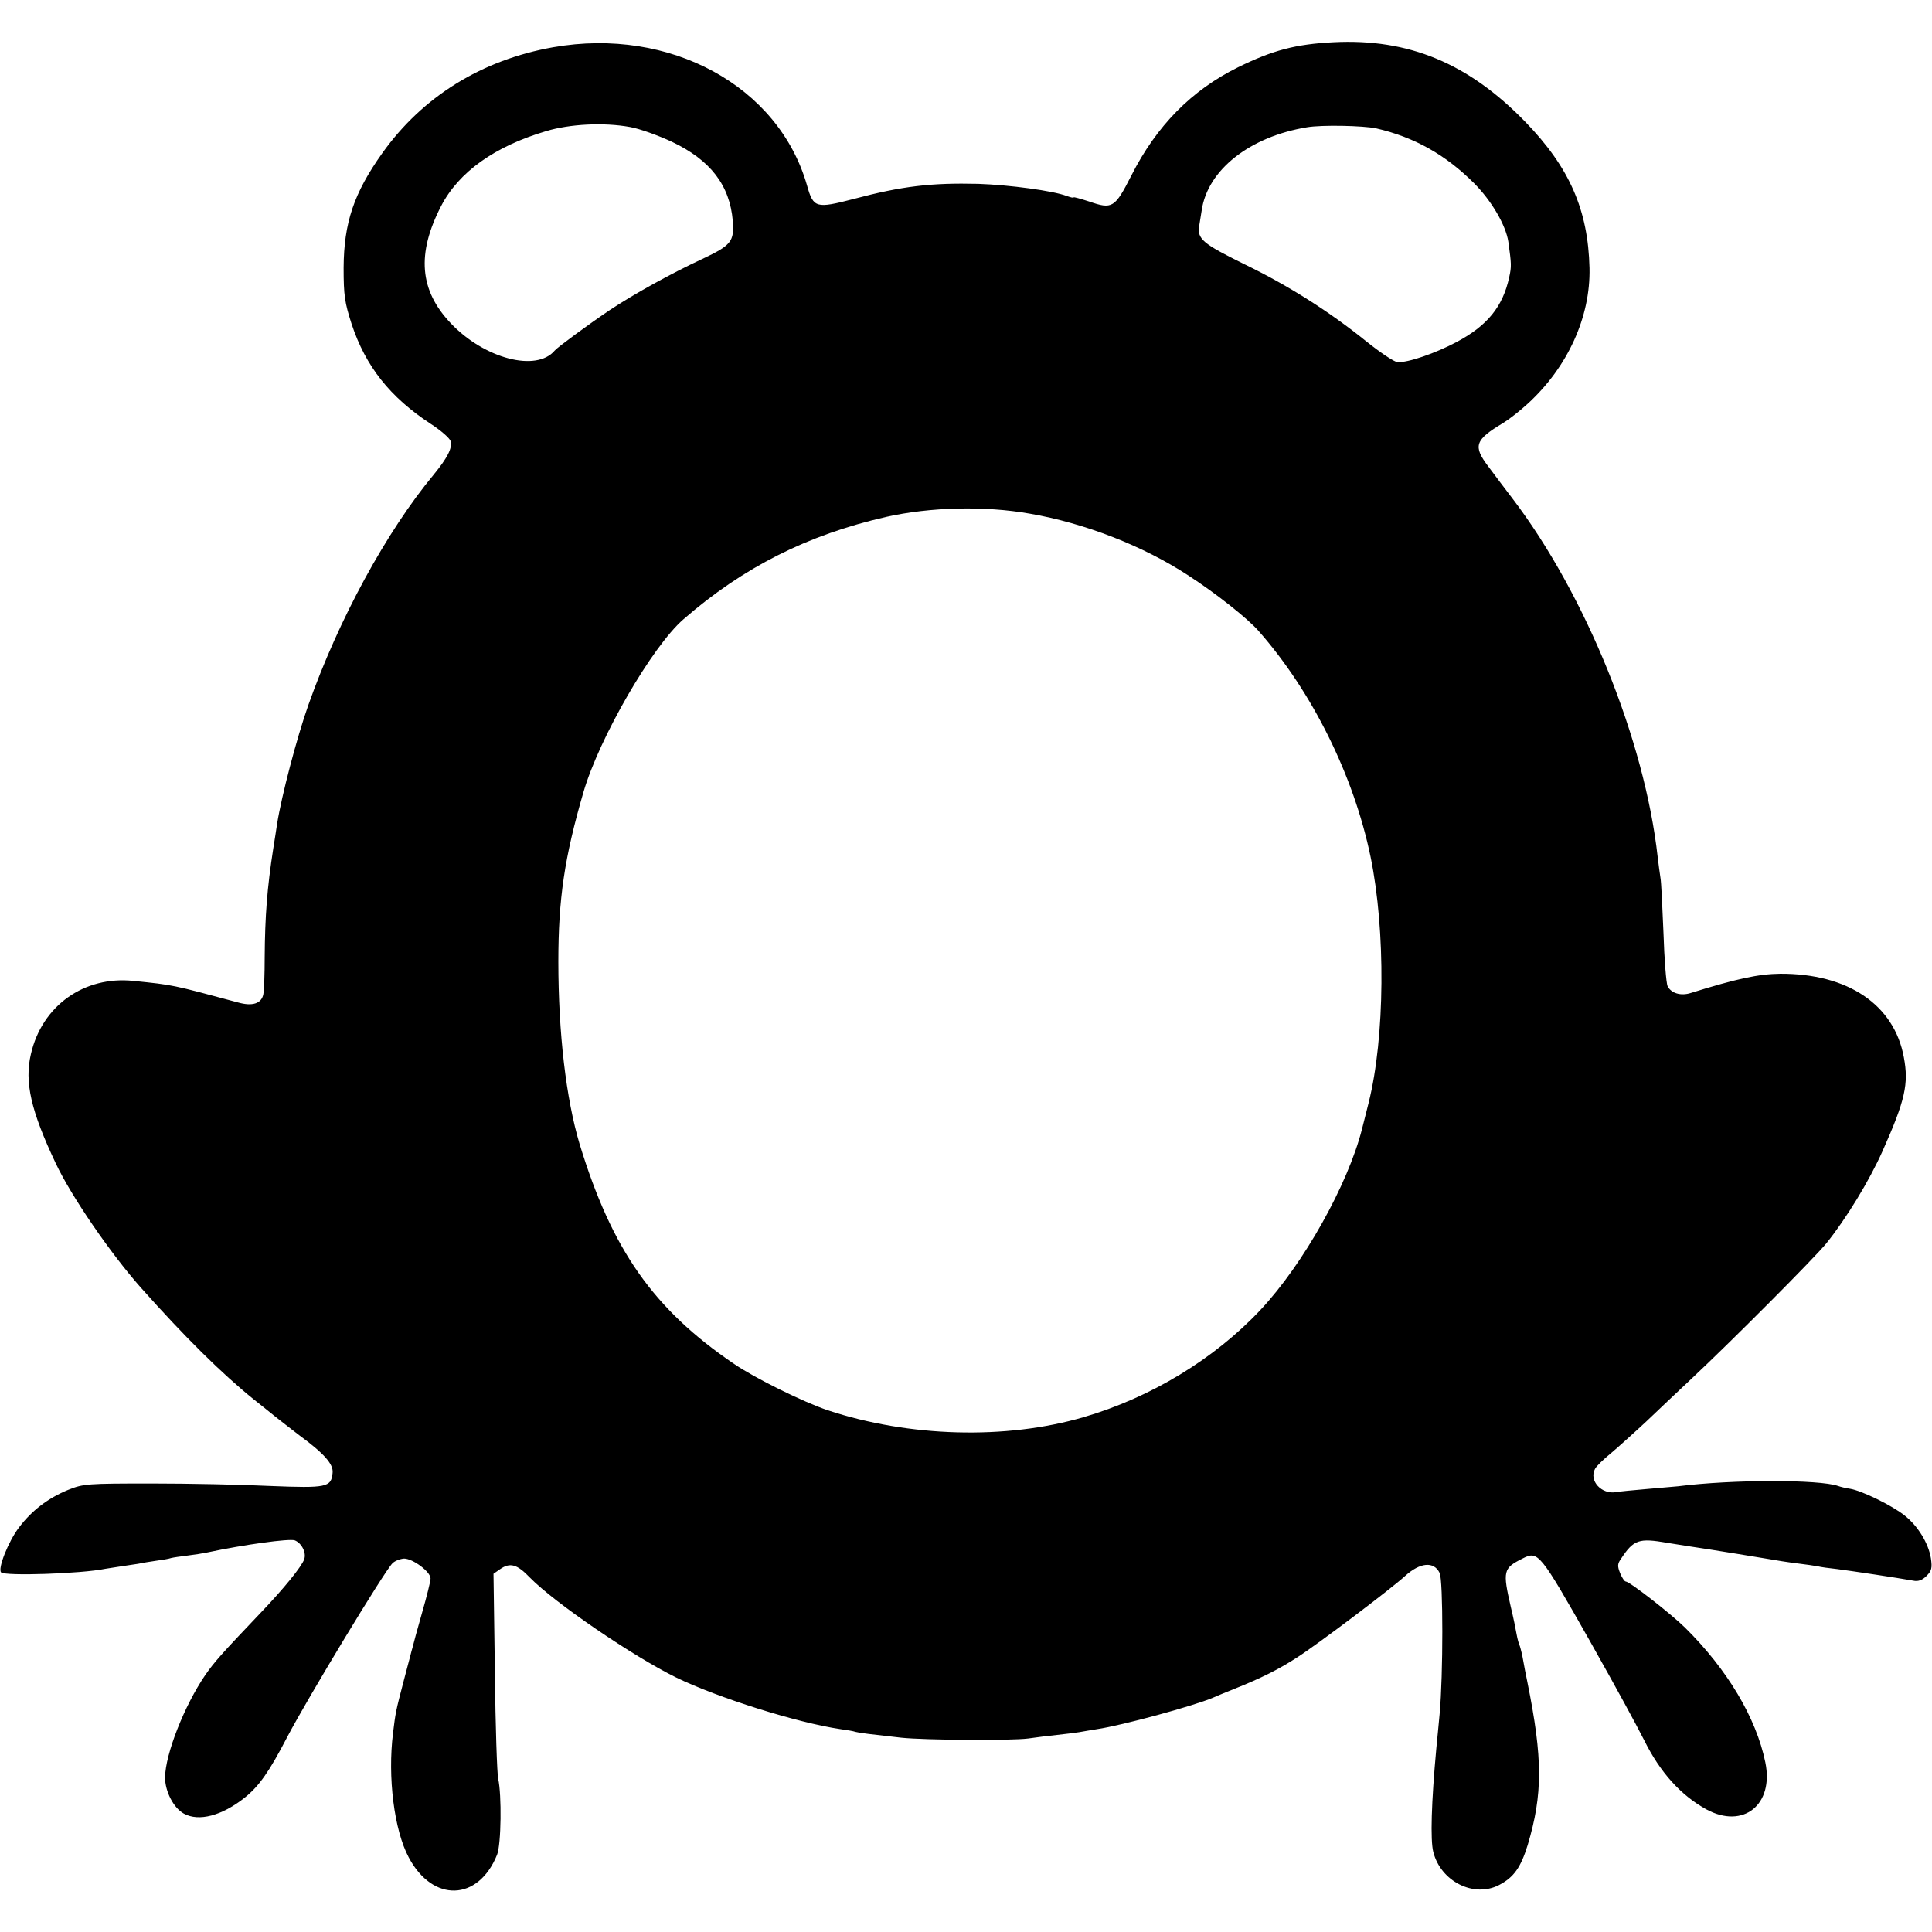 <?xml version="1.0" standalone="no"?>
<!DOCTYPE svg PUBLIC "-//W3C//DTD SVG 20010904//EN"
 "http://www.w3.org/TR/2001/REC-SVG-20010904/DTD/svg10.dtd">
<svg version="1.0" xmlns="http://www.w3.org/2000/svg"
 width="700pt" height="700pt" viewBox="0 0 700 700"
 preserveAspectRatio="xMidYMid meet">
<g transform="translate(0,700) scale(0.1,-0.1)"
fill="#000000" stroke="none">
<path d="M2005 6829 c-260 -46 -474 -179 -620 -384 -103 -145 -139 -252 -140
-415 0 -101 4 -126 29 -204 51 -154 139 -265 287 -362 37 -24 69 -52 72 -63 6
-25 -12 -60 -61 -120 -172 -207 -345 -525 -455 -836 -42 -119 -97 -329 -113
-430 -2 -16 -9 -57 -14 -90 -22 -141 -30 -244 -31 -395 0 -58 -2 -117 -5 -133
-7 -33 -39 -44 -92 -29 -242 65 -232 63 -378 78 -179 19 -332 -90 -372 -265
-24 -101 0 -206 90 -396 56 -119 198 -326 308 -450 160 -180 294 -312 409
-405 24 -19 58 -46 75 -60 17 -14 58 -45 90 -70 90 -66 125 -105 121 -137 -5
-52 -22 -55 -225 -47 -102 5 -295 9 -430 9 -234 0 -248 -1 -303 -23 -73 -30
-132 -75 -178 -136 -39 -51 -78 -150 -65 -163 14 -14 291 -5 378 13 13 2 39 6
58 9 19 3 46 7 60 9 14 3 43 8 65 11 22 3 47 7 55 10 8 2 35 6 60 9 25 3 56 8
70 11 136 29 298 51 318 44 25 -10 43 -45 34 -69 -10 -27 -72 -104 -160 -196
-138 -145 -166 -176 -199 -224 -75 -110 -144 -285 -145 -370 0 -50 30 -110 68
-131 54 -30 138 -8 221 58 52 42 88 93 154 220 74 141 351 599 381 629 9 9 28
16 42 17 32 0 96 -48 96 -72 0 -10 -14 -66 -31 -125 -17 -59 -32 -115 -34
-124 -3 -9 -16 -62 -31 -117 -31 -118 -31 -121 -40 -194 -20 -160 4 -352 57
-451 87 -164 252 -159 320 10 15 37 17 218 4 275 -4 17 -10 190 -12 386 l-5
357 23 16 c37 26 62 19 109 -30 89 -91 373 -285 530 -362 150 -73 438 -164
595 -187 22 -3 47 -7 55 -10 15 -4 57 -9 165 -21 83 -9 399 -11 460 -3 28 4
75 10 105 13 30 3 66 8 80 10 14 3 43 7 65 11 89 13 350 84 420 114 11 5 45
19 75 31 98 39 164 72 230 115 75 48 341 249 391 295 54 49 104 54 125 11 13
-25 13 -372 0 -511 -4 -41 -9 -97 -12 -125 -18 -195 -22 -332 -11 -375 27
-107 147 -167 238 -120 54 28 79 64 104 145 55 184 55 313 -1 590 -5 24 -12
59 -19 99 -4 16 -8 33 -10 36 -2 4 -7 21 -10 38 -3 18 -12 62 -21 99 -30 131
-28 141 42 176 57 29 62 23 244 -298 98 -174 166 -299 197 -360 58 -117 133
-200 226 -251 133 -72 245 17 213 171 -33 161 -138 337 -291 488 -52 51 -201
167 -215 167 -4 0 -13 13 -20 30 -10 25 -10 34 3 52 46 70 65 76 168 58 49 -8
101 -16 154 -24 74 -12 120 -19 191 -31 45 -8 103 -17 130 -20 27 -3 58 -8 70
-10 11 -3 43 -7 70 -10 47 -6 221 -32 276 -42 18 -4 33 2 48 17 19 19 21 29
16 64 -9 55 -47 117 -95 155 -45 36 -155 90 -198 97 -15 2 -35 7 -43 10 -68
24 -383 24 -580 -1 -14 -1 -66 -6 -114 -10 -49 -4 -98 -9 -110 -11 -53 -10
-100 41 -77 84 5 10 31 35 58 57 26 22 84 74 128 115 44 42 118 112 165 156
142 133 444 436 487 489 71 88 156 227 204 335 82 184 95 243 77 339 -35 191
-203 304 -448 303 -79 -1 -158 -18 -325 -70 -35 -11 -70 -1 -83 25 -5 10 -12
97 -15 193 -4 96 -8 186 -11 200 -2 14 -7 48 -10 75 -47 423 -261 951 -527
1300 -25 33 -64 84 -86 114 -57 75 -50 97 54 159 21 13 61 44 89 70 144 132
227 314 223 491 -5 210 -72 364 -233 530 -206 212 -422 302 -695 288 -137 -7
-220 -29 -346 -91 -168 -83 -295 -212 -386 -392 -60 -118 -69 -123 -153 -94
-31 10 -56 17 -56 15 0 -3 -11 0 -25 5 -50 19 -207 40 -321 44 -170 4 -275 -8
-452 -55 -135 -35 -145 -33 -168 49 -103 361 -497 575 -919 501z m277 -289
c35 -6 104 -31 153 -54 139 -66 209 -157 220 -286 6 -75 -6 -89 -110 -138
-116 -54 -249 -128 -335 -185 -73 -49 -190 -135 -200 -147 -66 -79 -255 -30
-377 99 -113 119 -124 251 -35 424 64 124 195 217 381 272 86 26 209 32 303
15z m2704 -5 c139 -32 252 -96 355 -199 63 -63 115 -152 124 -212 11 -80 12
-89 3 -129 -23 -106 -79 -175 -190 -234 -77 -41 -178 -76 -215 -73 -12 1 -61
34 -110 73 -136 110 -284 204 -445 282 -150 74 -171 91 -163 139 2 13 6 38 9
56 21 146 174 267 382 301 53 9 202 6 250 -4z m-1255 -1396 c198 -34 412 -117
576 -225 96 -62 214 -155 253 -200 194 -220 345 -524 406 -819 55 -268 52
-654 -7 -890 -11 -44 -22 -87 -24 -95 -51 -202 -213 -491 -368 -656 -167 -178
-398 -318 -642 -389 -281 -82 -631 -72 -925 25 -89 30 -262 115 -340 168 -293
199 -443 414 -560 797 -49 164 -77 401 -77 661 0 227 22 377 91 614 57 196
249 528 362 626 217 189 450 306 734 371 160 36 357 41 521 12z"/>
</g>
</svg>

